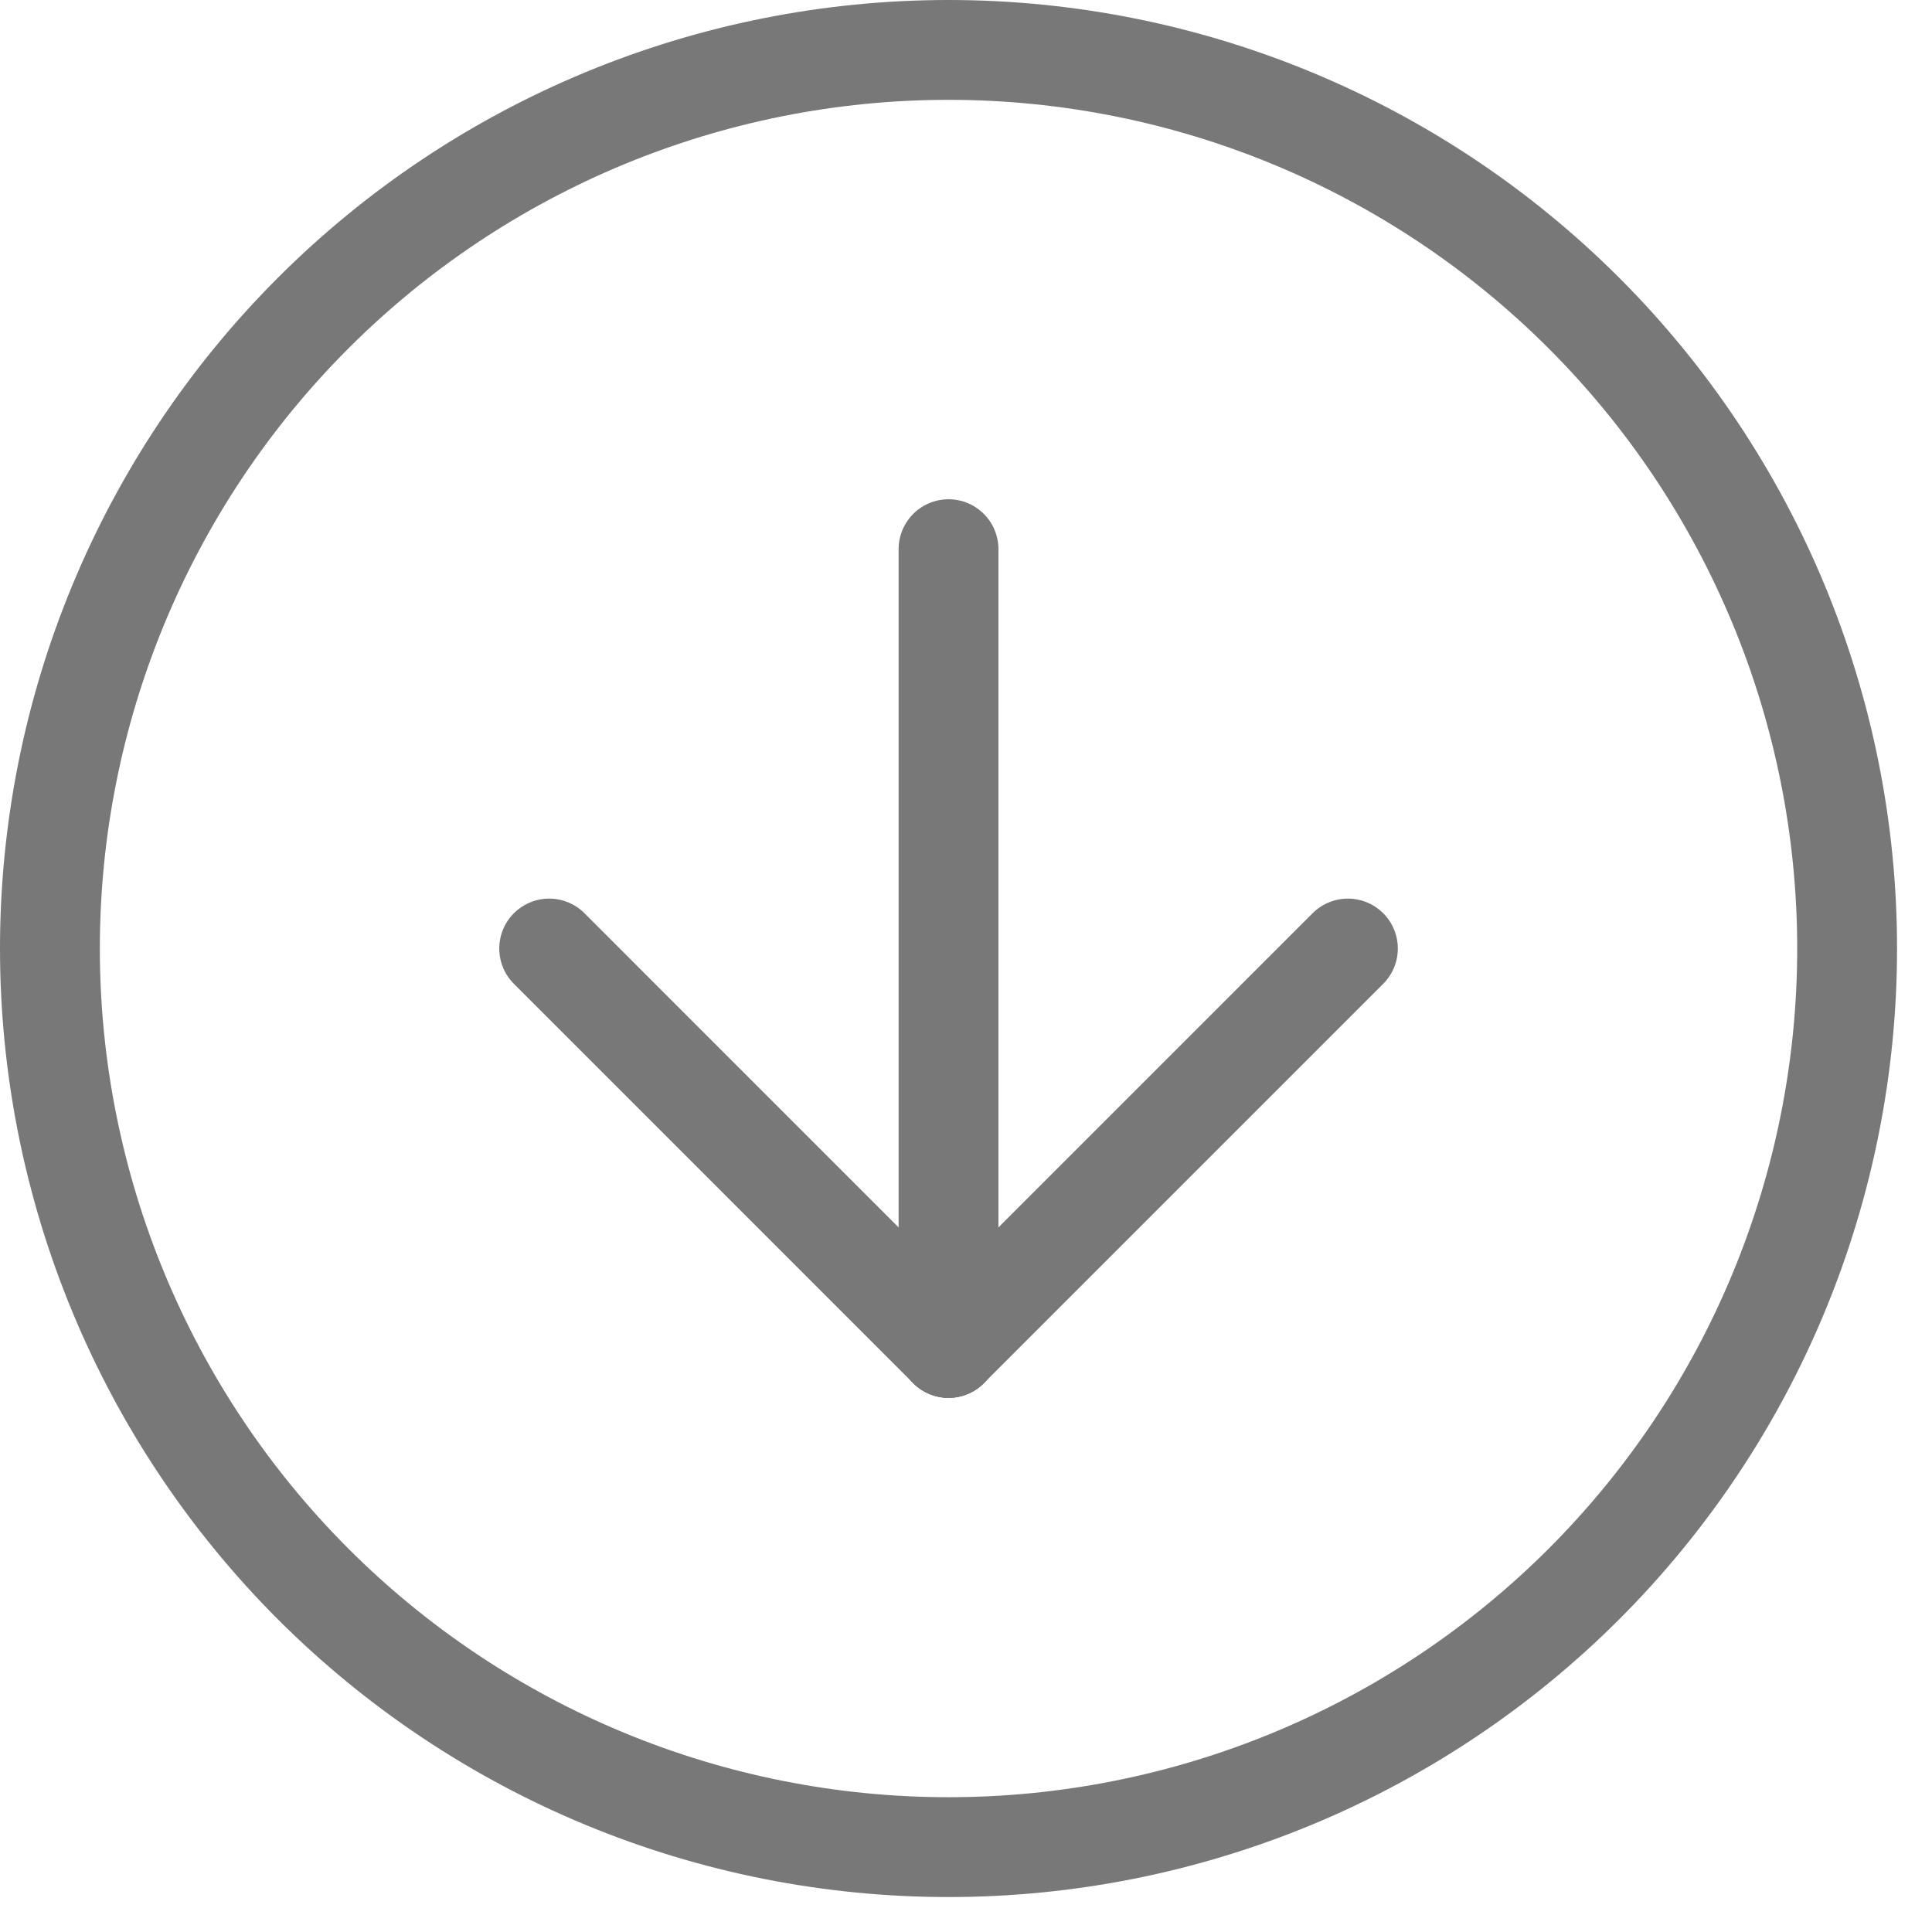 <svg width="43" height="43" viewBox="0 0 43 43" fill="none" xmlns="http://www.w3.org/2000/svg">
<path d="M1.111 21.111C1.111 23.738 1.629 26.338 2.634 28.765C3.639 31.192 5.112 33.396 6.969 35.254C8.826 37.111 11.031 38.584 13.458 39.589C15.884 40.594 18.485 41.111 21.111 41.111C23.738 41.111 26.338 40.594 28.765 39.589C31.192 38.584 33.396 37.111 35.254 35.254C37.111 33.396 38.584 31.192 39.589 28.765C40.594 26.338 41.111 23.738 41.111 21.111C41.111 15.807 39.004 10.72 35.254 6.969C31.503 3.218 26.416 1.111 21.111 1.111C15.807 1.111 10.72 3.218 6.969 6.969C3.218 10.72 1.111 15.807 1.111 21.111Z" stroke="#787878" stroke-width="2.222" stroke-linecap="round" stroke-linejoin="round"/>
<path d="M12.223 21.111L21.111 30" stroke="#787878" stroke-width="2.222" stroke-linecap="round" stroke-linejoin="round"/>
<path d="M21.111 12.223L21.111 30" stroke="#787878" stroke-width="2.222" stroke-linecap="round" stroke-linejoin="round"/>
<path d="M30 21.111L21.111 30" stroke="#787878" stroke-width="2.222" stroke-linecap="round" stroke-linejoin="round"/>
</svg>
